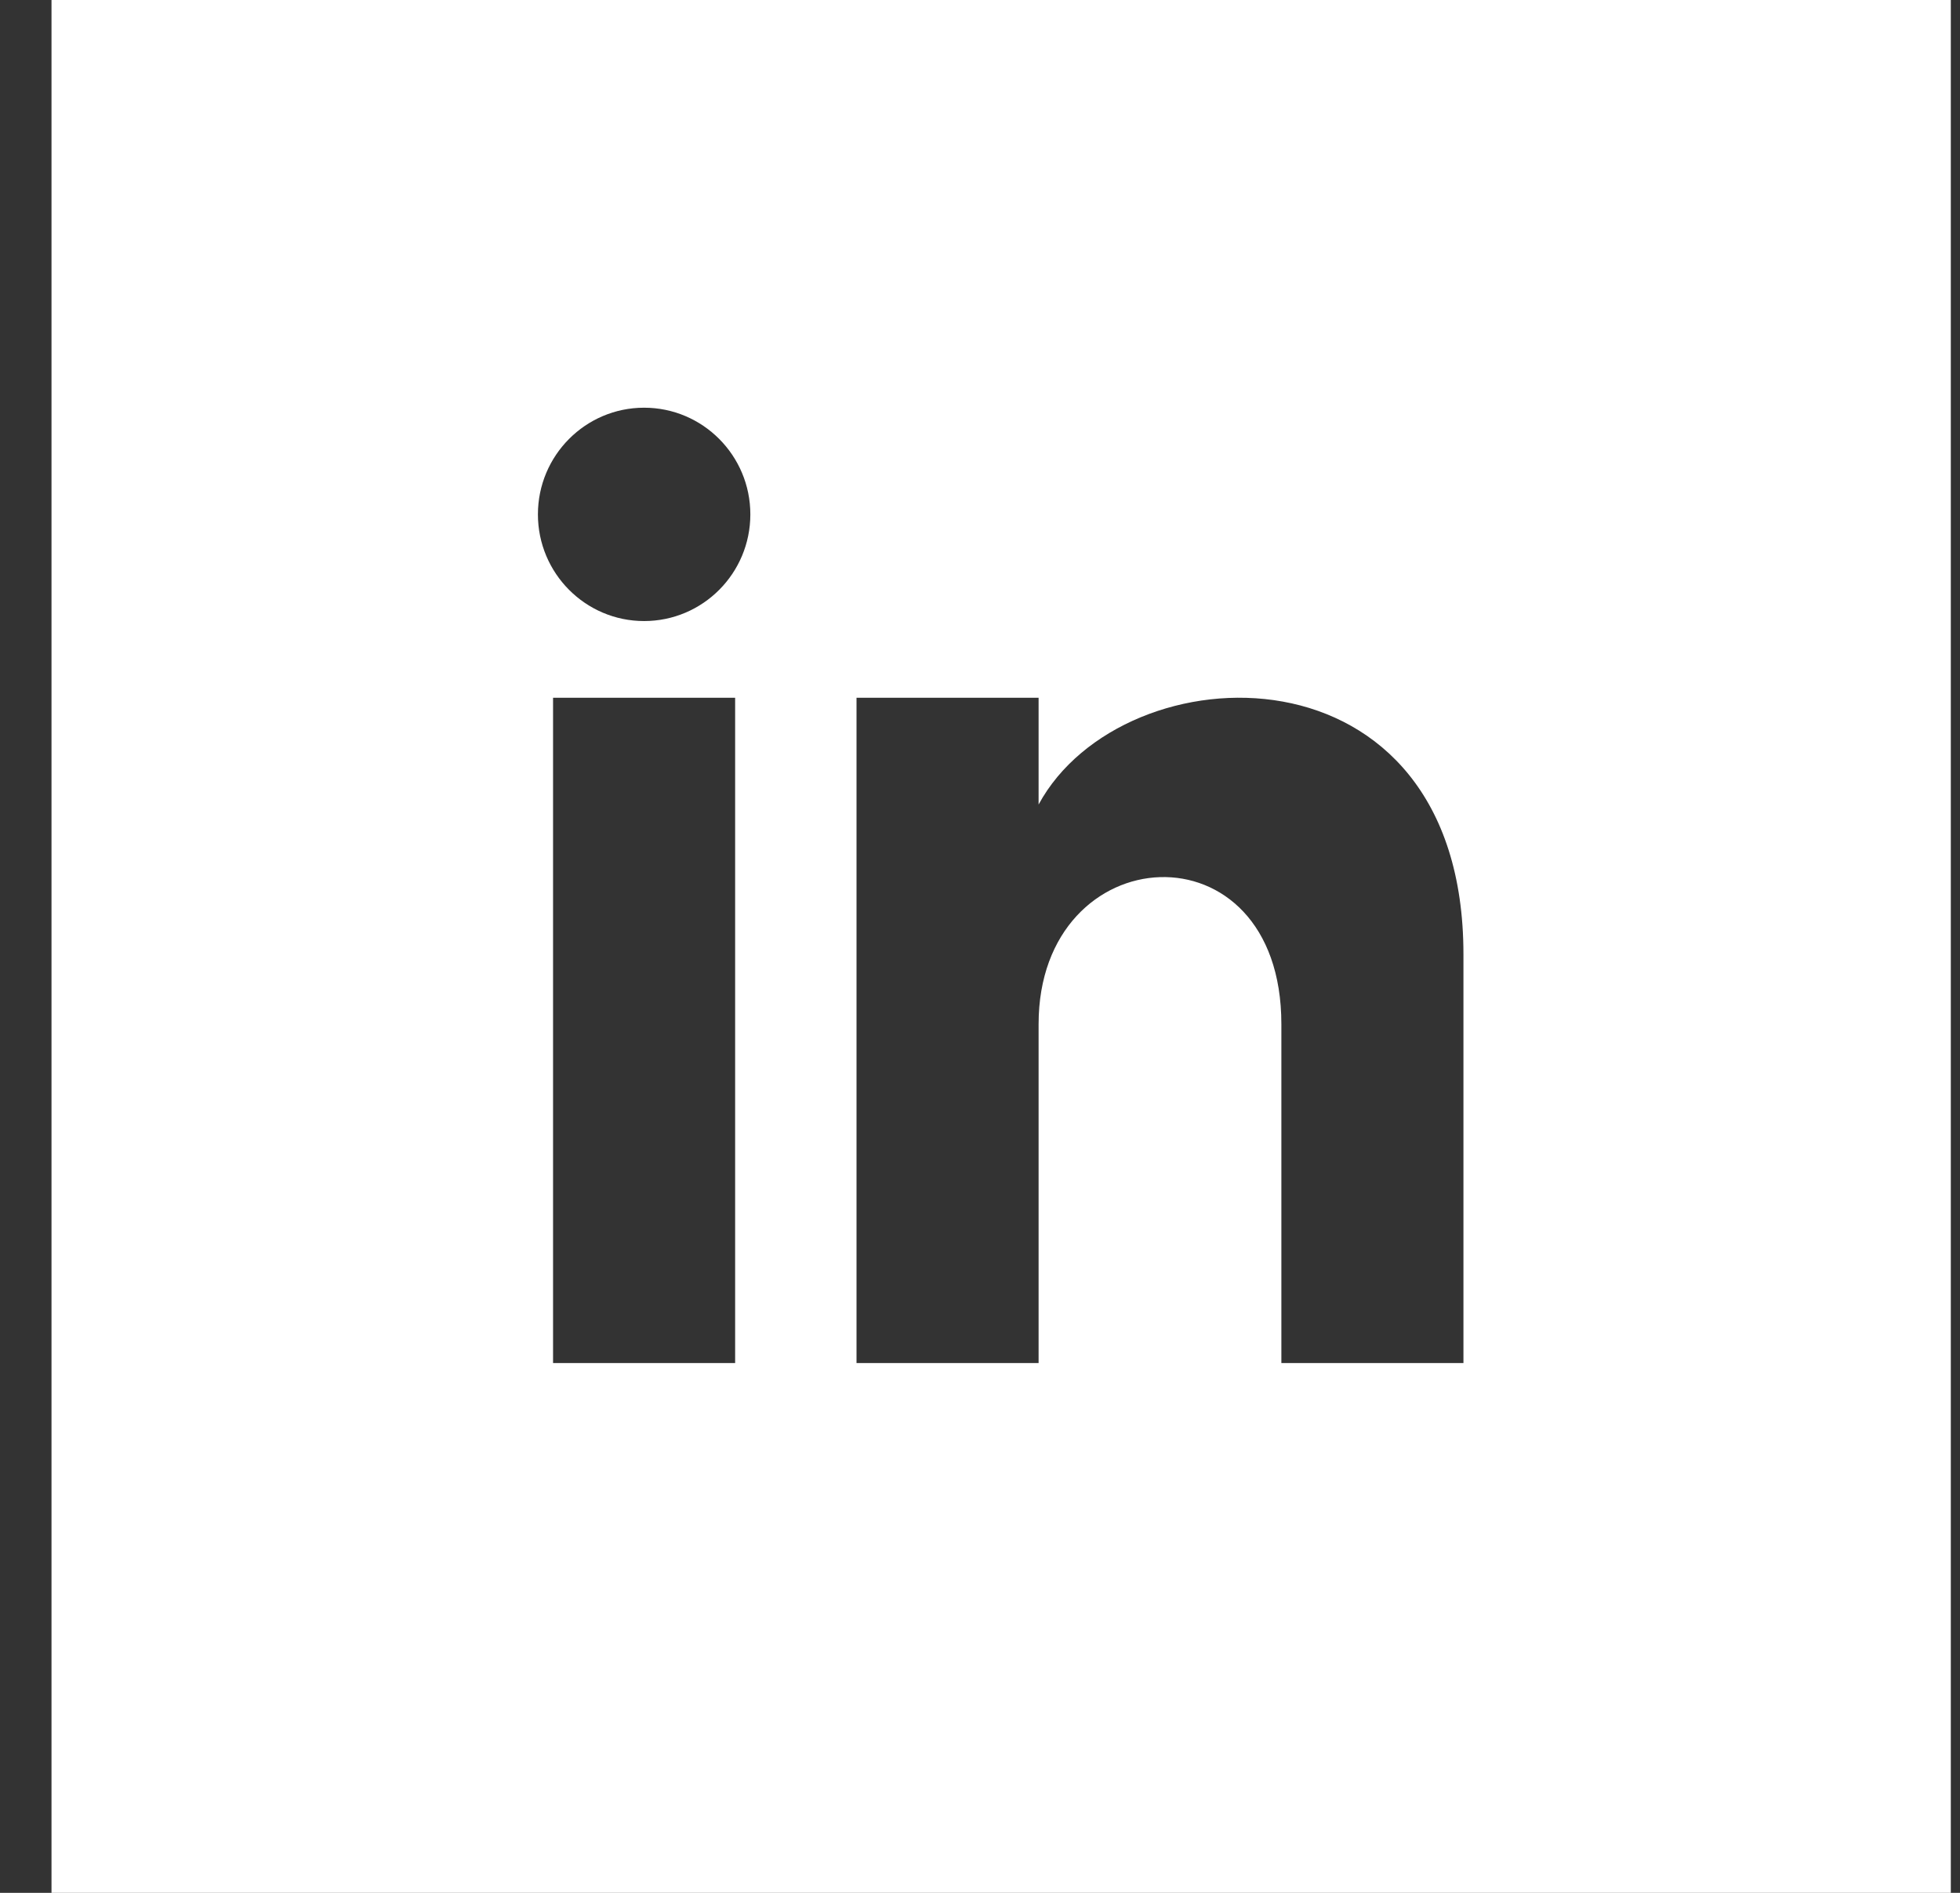 
<svg width="29px" height="28px" viewBox="0 0 29 28" version="1.1" xmlns="http://www.w3.org/2000/svg" xmlns:xlink="http://www.w3.org/1999/xlink">
    <rect x="0" y="0" width="29" height="28" fill="#333333" stroke="none"/>
    <g id="Page-1" stroke="none" stroke-width="1" fill="none" fill-rule="evenodd">
        <g id="Insight-Inner---Report---V2" transform="translate(-225, -1077)" fill="#FFFFFF">
            <g id="Group-16" transform="translate(109, 208)">
                <g id="Group-13" transform="translate(0.115, 869)">
                    <g id="Group-4" transform="translate(116.647, 0)">
                        <path d="M0,9.09494702e-13 L28.102,9.09494702e-13 L28.102,28 L0,28 L0,9.09494702e-13 Z M10.115,20.163 L7.421,20.163 L7.421,10.322 L10.115,10.322 L10.115,20.163 Z M8.768,9.187 C7.901,9.187 7.197,8.48 7.197,7.609 C7.197,6.738 7.901,6.031 8.768,6.031 C9.636,6.031 10.34,6.738 10.34,7.609 C10.34,8.48 9.637,9.187 8.768,9.187 Z M20.891,20.163 L18.197,20.163 L18.197,15.15 C18.197,12.136 14.605,12.364 14.605,15.15 L14.605,20.163 L11.911,20.163 L11.911,10.322 L14.605,10.322 L14.605,11.901 C15.859,9.587 20.891,9.416 20.891,14.116 L20.891,20.163 Z" id="Combined-Shape"></path>
                    </g>
                </g>
            </g>
        </g>
    </g>
</svg>